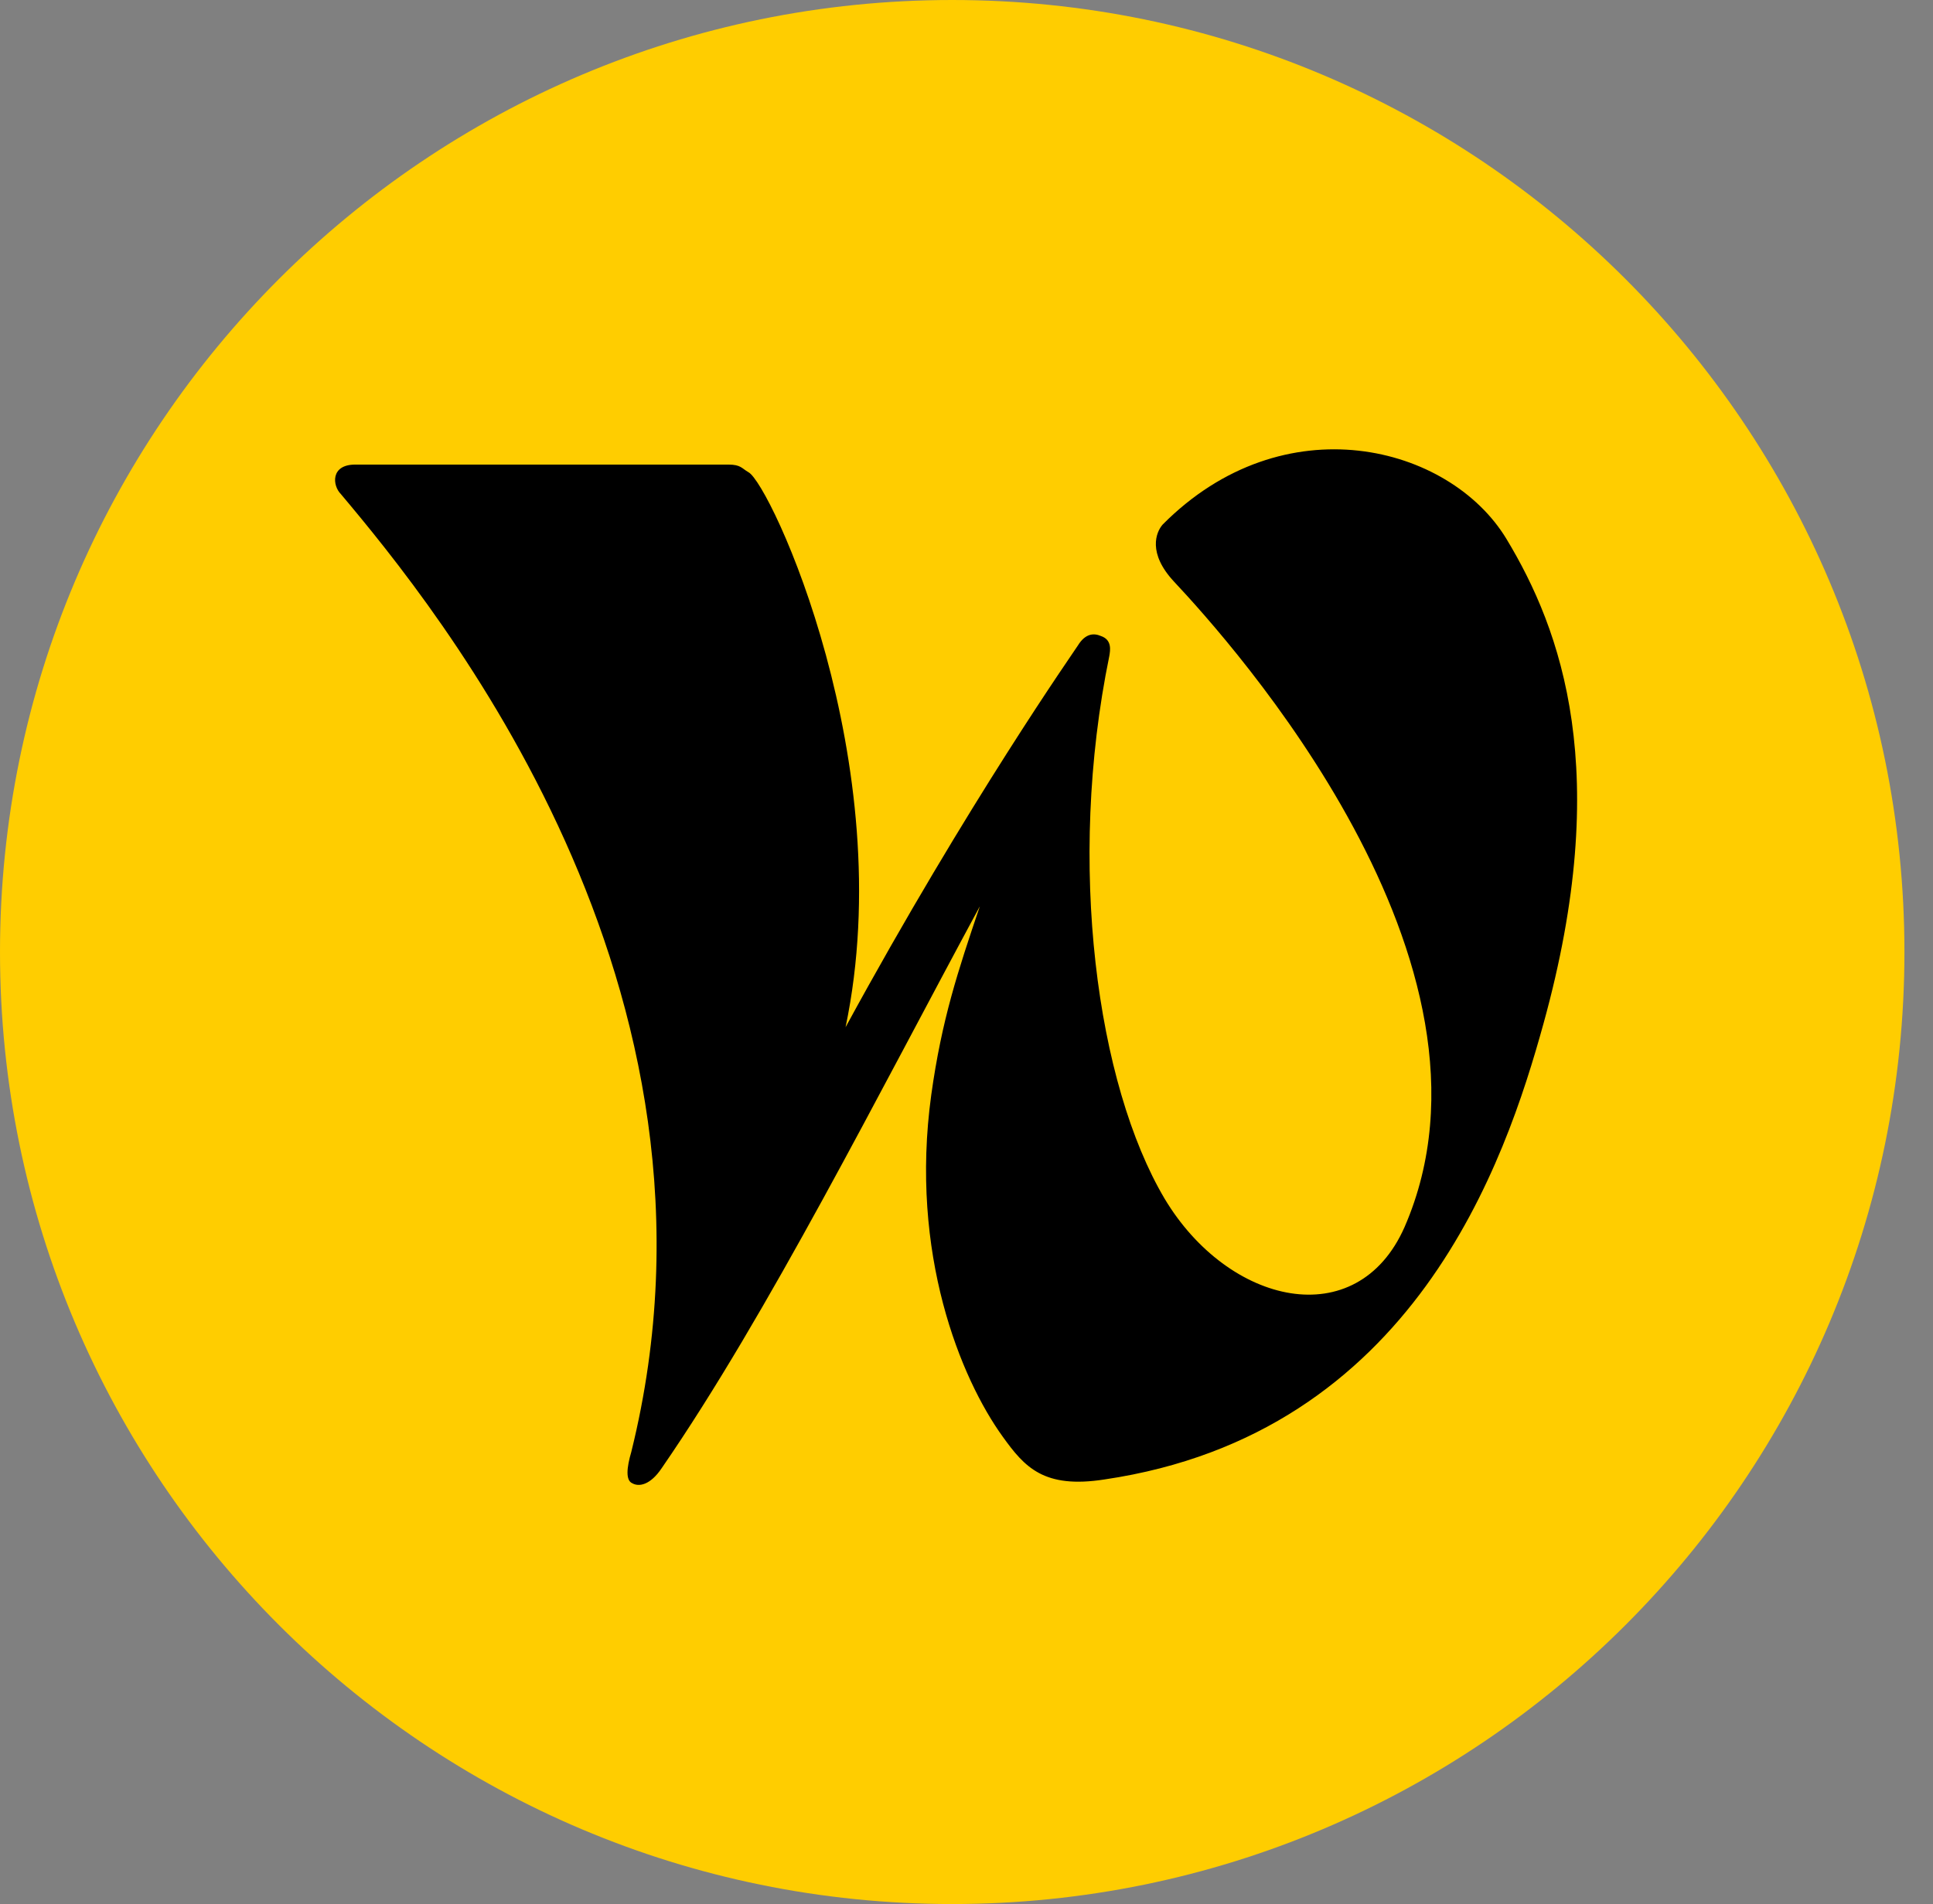 <svg xmlns="http://www.w3.org/2000/svg" viewBox="0 0 203 200" width="203" height="200"><rect x="0" y="0" width="203" height="200" fill="#808080" stroke="none"/><title>wttj-svg</title><style>		.s0 { fill: #ffffff } 		.s1 { fill: #ffcd00 } 		.s2 { fill: #000000 } 	</style><path id="Layer" class="s0" d="m307.8 96.8q-5.5-3.8-14.1-8.1-9.8-4.7-13.9-7.2-4.1-2.5-5.7-4.9-1.6-2.5-1.6-6.7 0-12.6 13.8-12.6 8.2 0 15.2 8.3 7.1 8.4 12.3 19.7 0.3 0.4 0.7 0.3 0.5 0 0.5-0.6l-2.9-28.9q0-0.1-0.1-0.3-0.2-0.3-0.3-0.3l-3.7-0.7q-11.3-2.2-21.3-2.2-16 0-25.4 7-9.4 7.1-9.4 19.7 0 11.1 6.8 18.4 6.8 7.2 18.2 12.5 9.1 4.3 13.5 7.2 4.5 2.9 6.4 5.9 1.8 3 1.8 7.4 0 7.5-4.1 10.7-4.1 3.3-9.8 3.3-6.9 0-14.4-7.3-7.5-7.2-14.2-17.1-6.8-9.9-5.5-8.6-0.3-0.6-0.7-0.4-0.4 0.1-0.4 0.6l2.5 33.2q0 0.5 0.4 0.6 5.4 1.8 13.9 2.7 8.6 0.9 16 0.9 11.1 0 19.6-3.9 8.5-3.8 13.1-10.8 4.7-6.9 4.7-15.8 0-7.4-3.2-12.8-3.2-5.3-8.7-9.2z"></path><path id="Layer" fill-rule="evenodd" class="s0" d="m386.7 77.9q8.9 4.9 13.5 13.4 4.5 8.5 4.5 18.9 0 11.7-5 21.2-5.1 9.4-14 14.8-8.9 5.3-20.1 5.3-14.4 0-23.4-5.3-9-5.4-13-14-4-8.6-4-18.9 0-11.4 5.2-20.7 5.2-9.3 14.3-14.5 9-5.2 20.3-5.2 12.7 0 21.6 5zm-12.6 62.8q2.4-6.6 2.4-19.5 0-17.8-2.9-30.9-2.9-13.1-10-13.1-5.2 0-7.6 6.4-2.3 6.4-2.3 19.3 0 18 2.8 31.1 2.8 13.2 9.9 13.2 5.3 0 7.7-6.5z"></path><path id="Layer" class="s0" d="m438.9 131.9l-0.2-72.7q0-5.2 0.6-8.5 0.2-0.5-0.1-0.8-0.3-0.2-0.9-0.1l-33.3 9.9q-0.6 0.3-0.7 0.6 0 0.4 0.4 0.8 8.3 8.4 8.3 18.9v51.7q0 3.9-1.1 8.8-1.2 4.9-2.9 7.6-0.3 0.6-0.1 0.9 0.1 0.3 0.7 0.3h32.9q0.5 0 0.8-0.4 0.2-0.4-0.2-0.8-4.2-6.1-4.2-16.2z"></path><path id="Layer" class="s0" d="m515.9 131.1v-56q0-0.4-0.3-0.6-0.4-0.1-1 0l-27.9 7.6q-0.5 0.1-0.5 0.6-0.1 0.4 0.2 0.7 4 4 4 14v23.3q0 7.9-2.3 11.9-2.3 4-6.6 4-3.6 0-5.5-2.8-2-2.9-2-8.4v-50.3q0-0.7-0.7-0.7-0.8 0-28.5 7.7-0.5 0.2-0.6 0.5-0.2 0.4 0.3 0.9 4.1 3.2 4.1 13.9v28.9q0 12.3 5 19 5 6.8 14.2 6.8 7.7 0 13.7-4.4 5.9-4.5 9.3-12.8v13.5q0 0.9 0.9 0.9h28.3q0.4 0 0.6-0.3 0.1-0.3 0-0.7-4.6-8.9-4.6-17.1z"></path><path id="Layer" class="s0" d="m573.6 137.6q-0.4 0.5-0.6 0.7-2.4 2.4-7.6 2.4-8.9 0-8.9-10v-46.7h14.9q0.9 0 1.2-0.7l0.7-2.5q0.5-1.2-0.7-1.2h-16.1q0-5.5 0.6-19.8 0-0.6-0.4-0.7-0.5-0.2-0.9 0.1l-35.8 23.5q-0.6 0.3-0.5 0.8 0.2 0.6 0.8 0.6h10.8v47.8q0 9.8 5.2 15 5.2 5.2 15.5 5.2 8.9 0 14.7-4 5.8-4 8.1-9.7 0.3-0.7-0.1-1-0.5-0.3-0.9 0.2z"></path><path id="Layer" class="s0" d="m609.3 131.9l-0.1-49.2q-0.1-5.2 0.6-8.5 0.1-0.6-0.2-0.8-0.3-0.2-0.9-0.1l-33.3 9.8q-0.6 0.4-0.6 0.7-0.1 0.4 0.3 0.8 8.4 8.4 8.4 18.9v28.3q0 3.8-1.2 8.7-1.2 4.9-2.8 7.6-0.3 0.6-0.2 0.9 0.2 0.3 0.7 0.3h32.9q0.6 0 0.8-0.4 0.2-0.3-0.2-0.8-4.2-6.1-4.2-16.2z"></path><path id="Layer" class="s0" d="m594.5 69.8q5.9 0 10-4.2 4.1-4.1 4.1-10.1 0-5.9-4.1-10-4.1-4.1-10-4.1-6 0-10.1 4.1-4.2 4.1-4.2 10 0 6 4.2 10.1 4.1 4.2 10.1 4.2z"></path><path id="Layer" fill-rule="evenodd" class="s0" d="m679.1 77.9q9 4.9 13.5 13.4 4.5 8.5 4.6 18.9 0 11.7-5.1 21.2-5.1 9.4-14 14.8-8.9 5.3-20 5.3-14.5 0-23.4-5.3-9.1-5.4-13.1-14-4-8.6-4-18.9 0-11.4 5.2-20.7 5.2-9.3 14.3-14.5 9.1-5.2 20.4-5.2 12.6 0 21.6 5zm-12.7 62.8q2.5-6.6 2.5-19.5 0-17.8-2.9-30.9-2.9-13.1-10.1-13.1-5.2 0-7.5 6.4-2.4 6.4-2.4 19.3 0 18 2.8 31.1 2.9 13.2 10 13.2 5.2 0 7.6-6.5z"></path><path id="Layer" class="s0" d="m774.2 130.8v-31.2q0-12.6-5.1-19.3-5.1-6.8-14.5-6.8-7.6 0-13.5 4.3-5.9 4.3-9.5 12.3v-7.4q0-5.2 0.6-8.5 0.1-0.6-0.2-0.8-0.3-0.2-0.9-0.1l-28.8 8.1q-1.2 0.4-0.3 1.3 2.4 2.4 3.2 5.8 0.8 3.4 0.8 8.2l-0.1 6.8v28.2q0 3.9-1.2 8.8-1.2 4.9-2.8 7.6-0.3 0.6-0.2 0.9 0.2 0.3 0.8 0.3h32.8q0.6 0 0.7-0.3 0.2-0.3-0.1-0.9-2-3.1-3.1-7.4-1.1-4.4-1.1-8.8l-0.1-29.6 0.1 2.8q0-8 2.4-12 2.4-4 6.8-4 3.6 0 5.5 2.9 2 2.9 2 8.4v30.4q0 8.2-4.7 17.4-0.1 0.5 0 0.7 0.2 0.3 0.5 0.3h34q0.5 0 0.6-0.3 0.2-0.2 0-0.7-4.6-9.2-4.6-17.4z"></path><path id="Layer" class="s0" d="m832.8 107q-4.2-2.7-10.8-5.7-7-3.1-10.6-5-3.6-1.8-6.1-4.6-2.5-2.7-2.5-6.6 0-7.1 10-7.1 11.4 0 25.2 19.3 0.3 0.3 0.8 0.2 0.4-0.1 0.2-0.7l-2.6-20.2q-11.3-2.8-19.6-2.8-14.6 0-23.4 5.9-8.9 5.9-8.9 17.9 0 10.4 5.7 16.3 5.8 6 15.6 10.3l2.8 1.2q8 3.5 11.7 6.4 3.7 2.9 3.7 8 0 3.3-2 4.8-2.1 1.6-6.7 1.6-6 0-11-3.1-5.1-3-9.4-7.9-4.3-4.9-10.2-13.1-0.3-0.3-0.7-0.2-0.4 0.1-0.4 0.5l1 22.6q5.1 2.4 12.2 3.9 7.1 1.4 14 1.4 14.1 0 22.9-5.8 8.9-5.8 8.9-18.2 0-7.2-2.8-11.8-2.9-4.7-7-7.5z"></path><path id="Layer" fill-rule="evenodd" class="s1" d="m200 100c0 55.2-44.8 100-100 100-55.2 0-100-44.8-100-100 0-55.2 44.8-100 100-100 55.2 0 100 44.8 100 100z"></path><path id="Layer" class="s2" d="m66.3 152.5c-0.5 1.7-0.6 3 0.1 3.3 0.7 0.4 1.9 0.2 3.1-1.6 11.1-16.1 22.8-39.4 33.4-59-2.3 6.8-4 11.9-5.1 19.8-2.3 16.7 3.1 29.8 7.5 35.9 2.3 3.2 4.3 5.5 10.7 4.5 32.5-4.8 42.1-33.4 46.1-47.9 7.3-26.4 1.9-41.3-3.9-50.9-6-9.9-23.4-14.3-36.1-1.5-0.7 0.8-1.6 3 1.2 6 5.9 6.3 36.3 40 24.2 67.8-5 11.3-18.5 8.2-25.2-3-7.1-12-10.3-35.1-5.8-57 0.1-0.6 0.3-1.7-0.9-2.1-0.7-0.3-1.6-0.3-2.4 1-0.3 0.5-11.5 16.4-24.4 40.1 5.8-27.7-7.9-57.1-10.2-58.3-0.7-0.4-0.8-0.8-2.1-0.8h-39.2c-2.6 0-2.4 2.2-1.5 3.1 10 11.9 42.6 51.7 30.5 100.6z"></path></svg>
